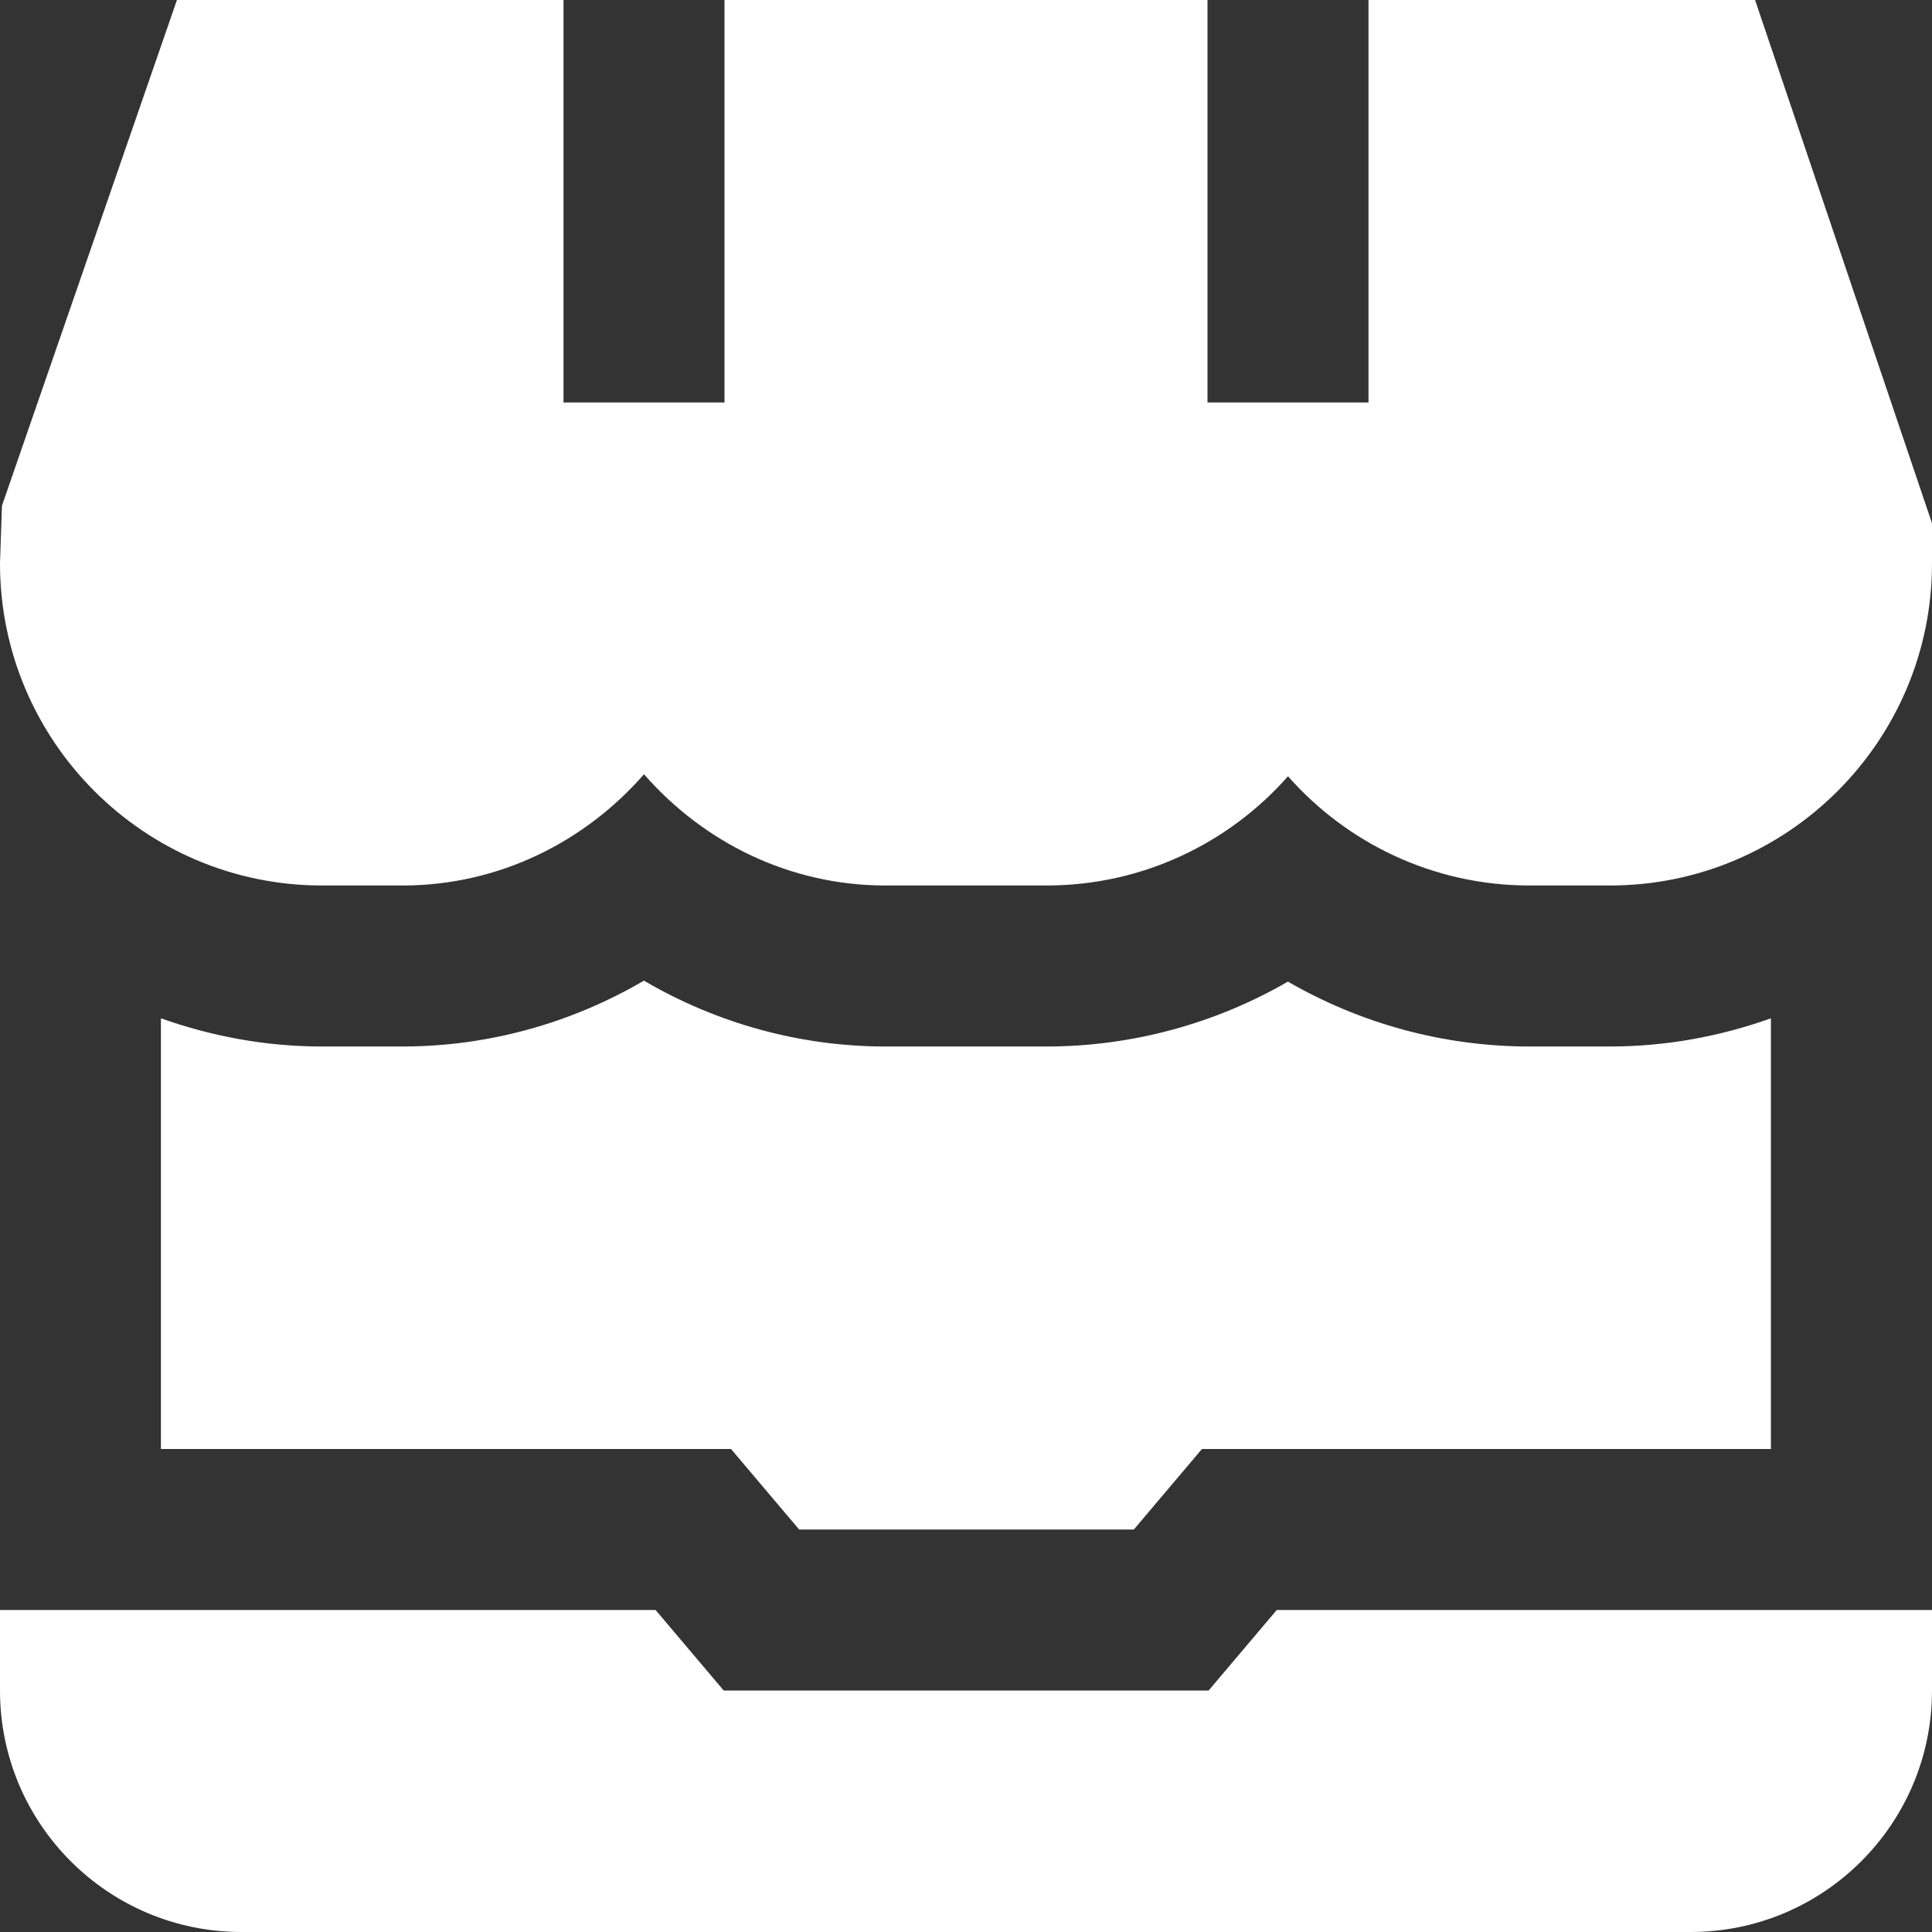 <?xml version="1.0" encoding="UTF-8"?>
<svg xmlns="http://www.w3.org/2000/svg" fill="white" viewBox="0 0 24 24">
  <rect x="0" y="0" width="24" height="24" fill="#333333" stroke="none"/>
  <path d="m21.802,0l2.198,6.5v.5c0,2.206-1.794,4-4,4h-1c-1.193,0-2.267-.525-3-1.357-.733.832-1.807,1.357-3,1.357h-2c-1.2,0-2.266-.542-3-1.382-.734.84-1.8,1.382-3,1.382h-1c-2.206,0-4-1.794-4-4l.024-.717L2.198,0h4.802v5h2V0h6v5h2V0h4.802Zm-6.789,21h-6.023l-.846-1H0v1c0,1.657,1.343,3,3,3h18c1.657,0,3-1.343,3-3v-1h-8.14l-.846,1Zm-5.085-2h4.157l.846-1h7.068v-5.35c-.627.223-1.298.35-2,.35h-1c-1.063,0-2.097-.284-3-.806-.903.522-1.937.806-3,.806h-2c-1.062,0-2.095-.288-3-.818-.905.53-1.938.818-3,.818h-1c-.702,0-1.373-.128-2-.35v5.35h7.082l.846,1Z"/>
</svg>
